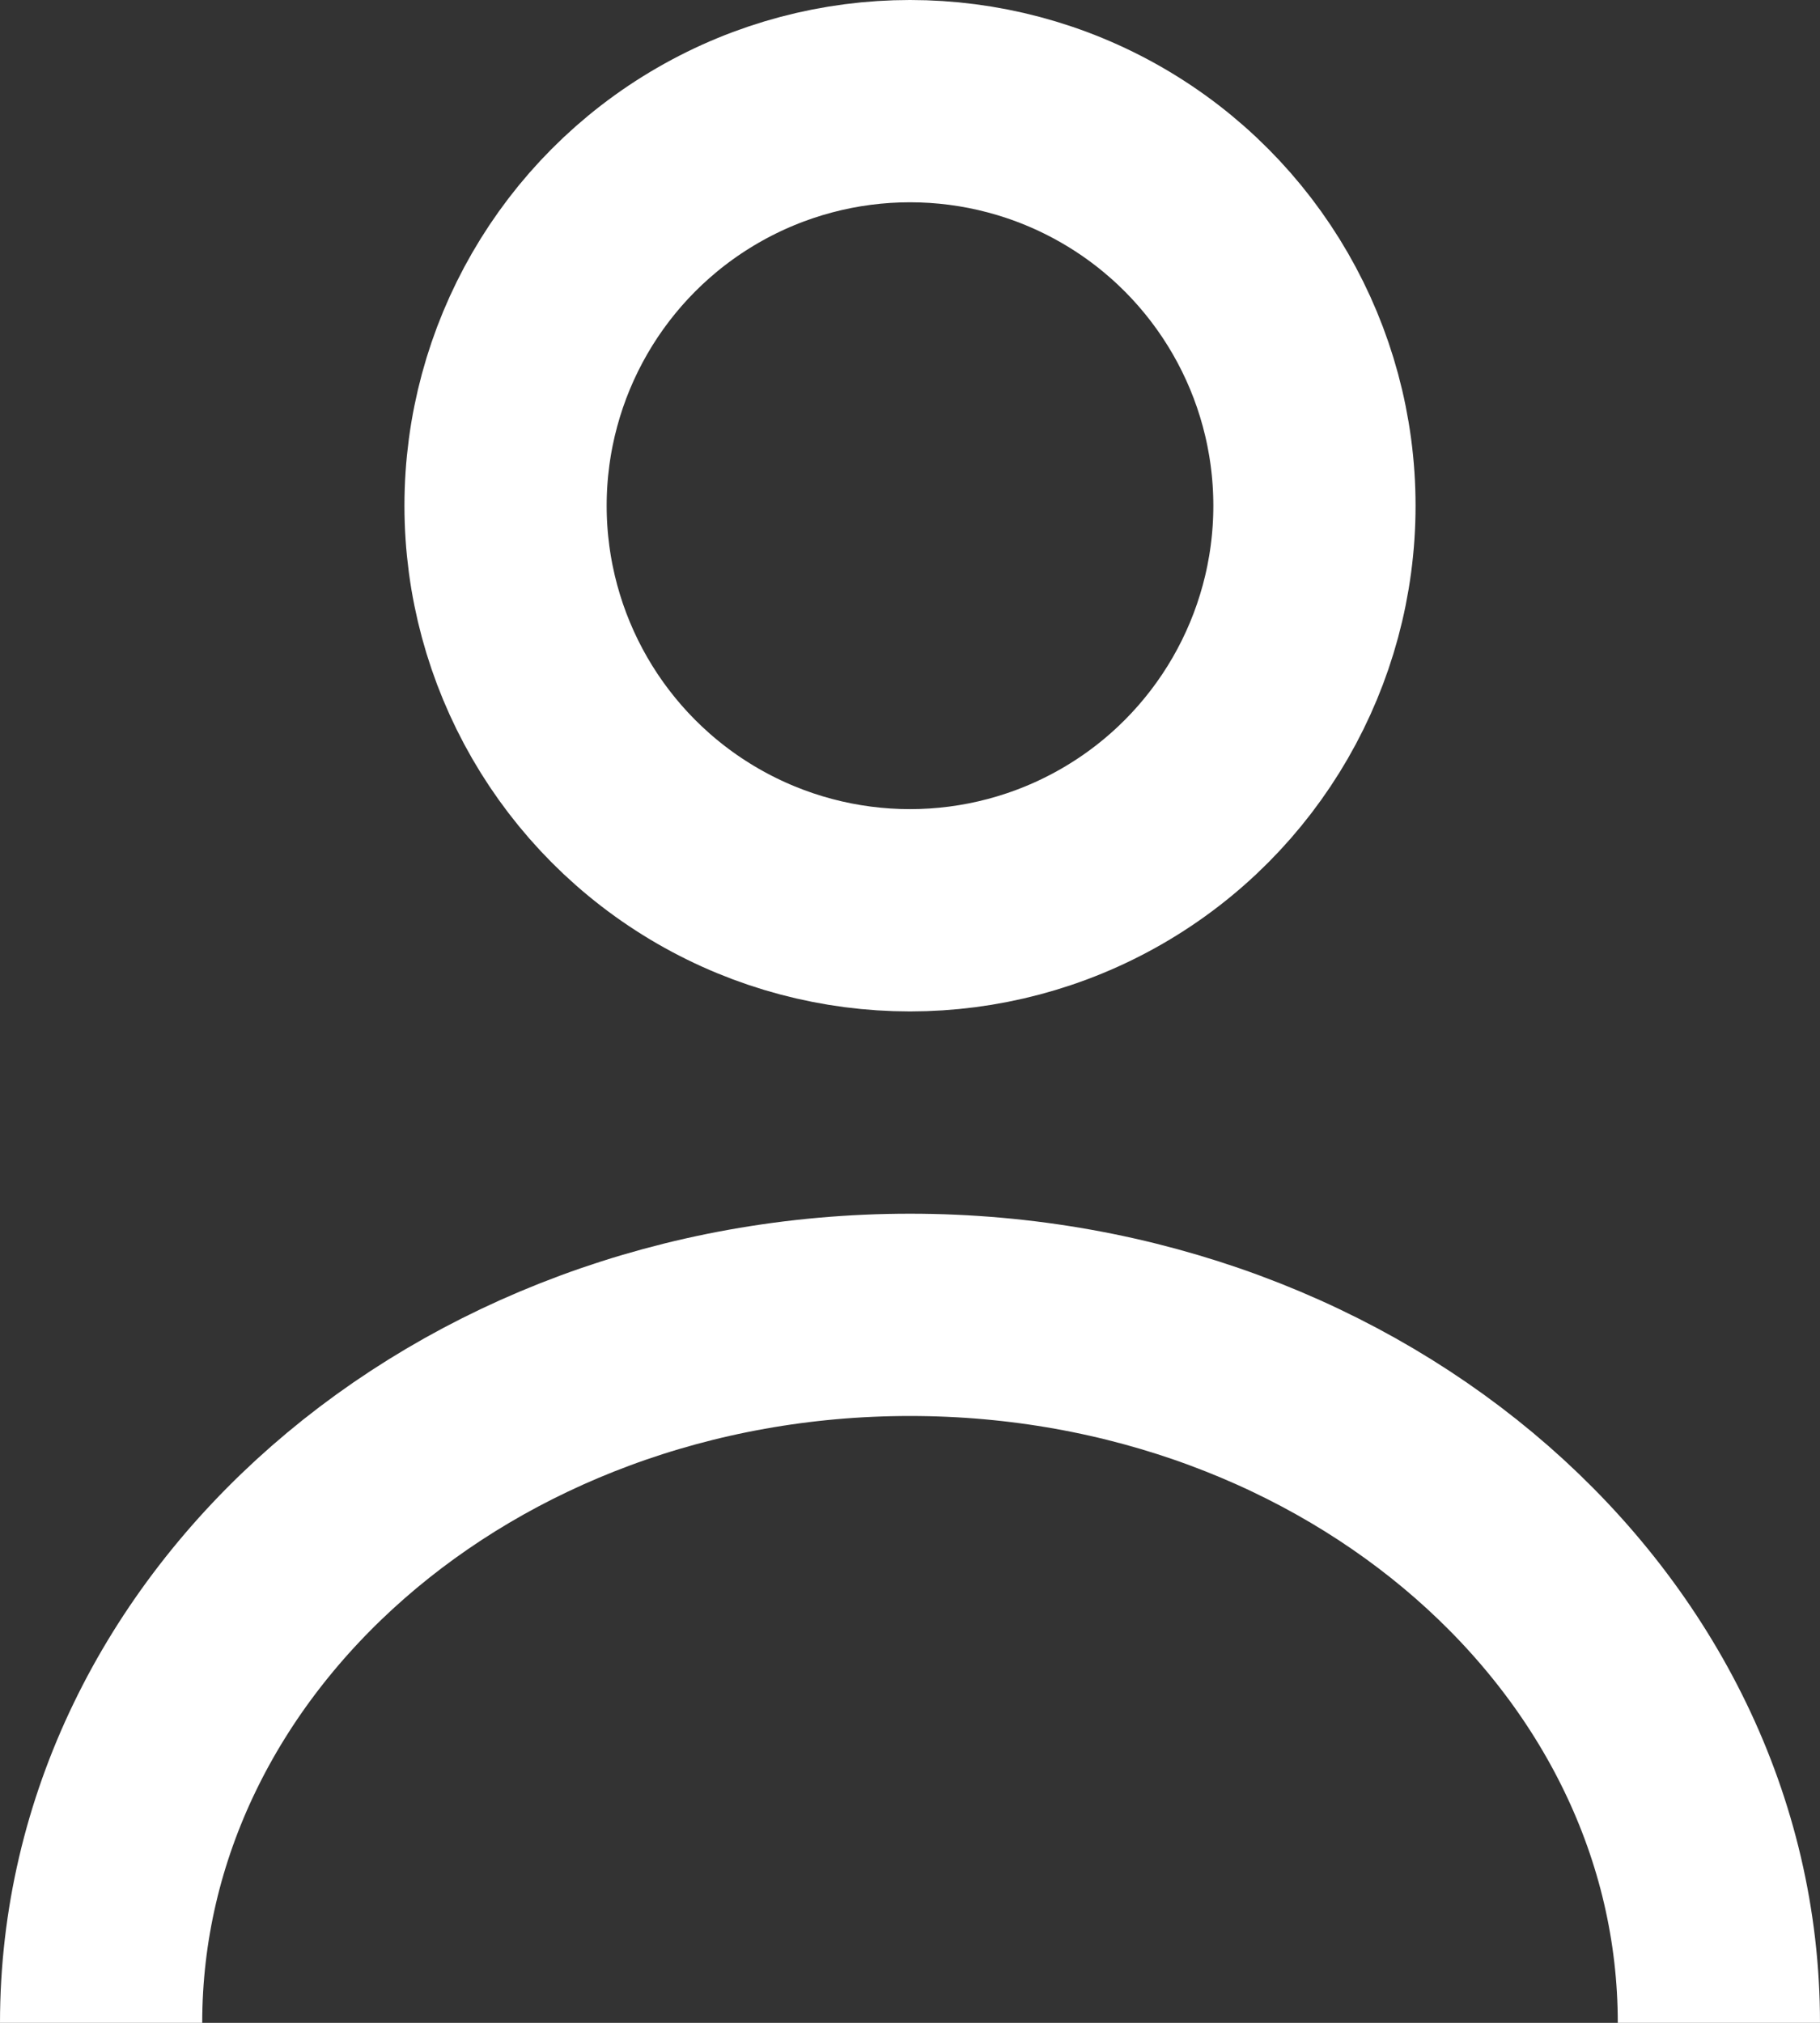<svg width="18" height="20" viewBox="0 0 18 20" fill="none" xmlns="http://www.w3.org/2000/svg">
<rect x="0" y="0" width="18" height="20" fill="#333333" stroke="none"/>
<circle cx="9" cy="5" r="4" stroke="white" stroke-width="2"/>
<path d="M17 20C17 16.134 13.418 13 9 13C4.582 13 1 16.134 1 20" stroke="white" stroke-width="2" stroke-linejoin="round"/>
</svg>
